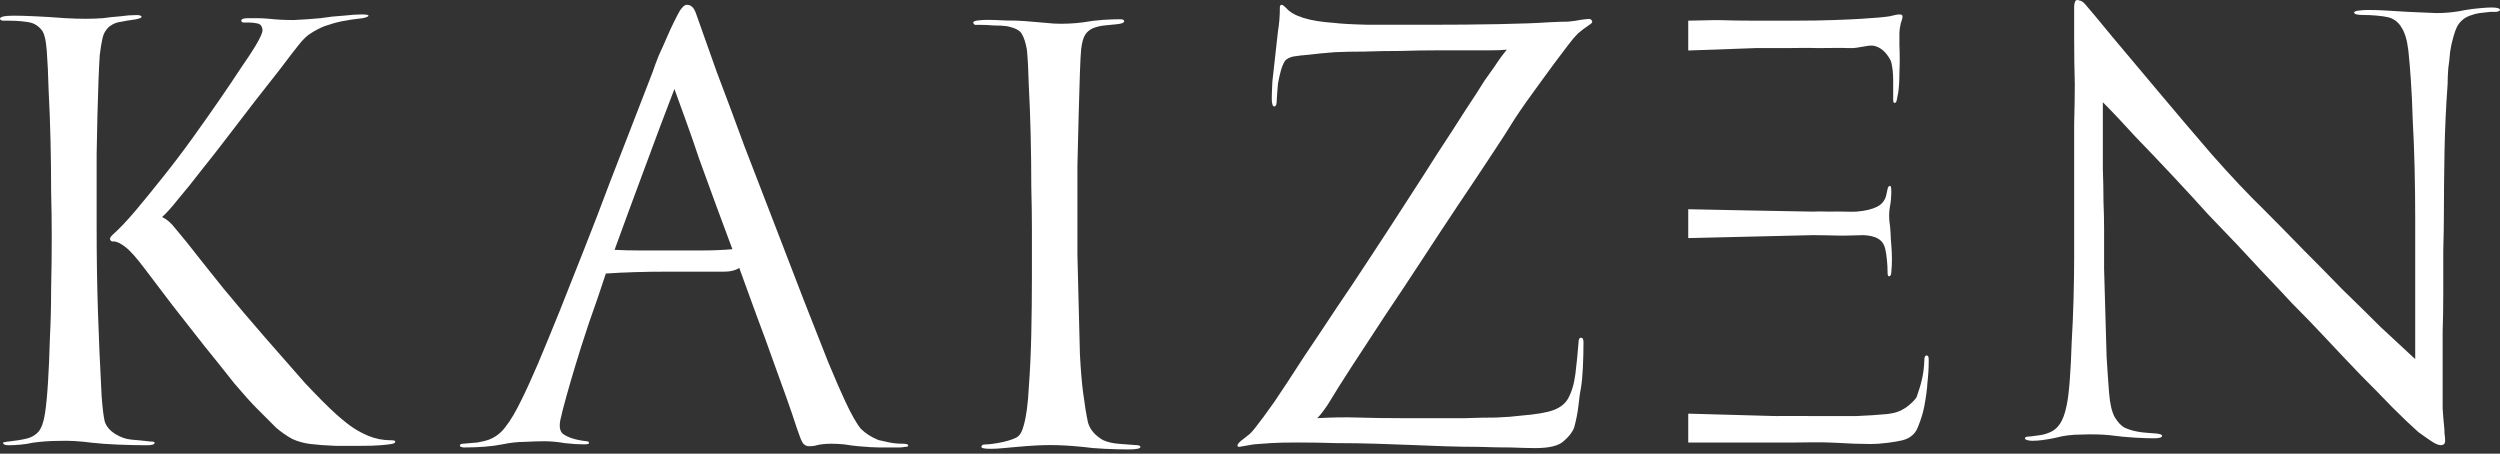 <svg width="259" height="47" viewBox="0 0 259 47" fill="none" xmlns="http://www.w3.org/2000/svg">
<rect x="0" y="0" width="259" height="47" fill="#333333" stroke="none"/>
<path d="M258.096 0.775C258.699 0.775 259 0.861 259 1.033C259 1.12 258.871 1.184 258.612 1.227C258.397 1.227 258.203 1.227 258.031 1.227C257.6 1.27 257.213 1.313 256.868 1.356C256.567 1.399 256.244 1.486 255.9 1.615C255.297 1.83 254.845 2.218 254.543 2.777C254.414 3.036 254.285 3.402 254.156 3.875C254.026 4.306 253.919 4.801 253.833 5.361C253.79 5.921 253.725 6.502 253.639 7.105C253.596 7.708 253.574 8.246 253.574 8.72C253.402 11.045 253.294 13.392 253.251 15.76C253.208 18.129 253.187 20.26 253.187 22.155C253.187 23.188 253.165 24.459 253.122 25.966C253.122 27.43 253.122 28.894 253.122 30.358C253.122 31.822 253.101 33.157 253.058 34.363C253.058 35.525 253.058 36.322 253.058 36.752C253.058 36.968 253.058 37.398 253.058 38.044C253.058 38.69 253.058 39.379 253.058 40.111C253.058 40.843 253.058 41.575 253.058 42.307C253.101 42.996 253.144 43.535 253.187 43.922C253.23 44.267 253.251 44.59 253.251 44.891C253.294 45.193 253.316 45.451 253.316 45.666C253.316 45.968 253.165 46.118 252.864 46.118C252.605 46.118 252.261 45.968 251.83 45.666C251.443 45.408 251.012 45.106 250.538 44.762C249.763 44.073 248.859 43.212 247.826 42.178C246.835 41.145 245.759 40.047 244.596 38.884C243.433 37.678 242.249 36.43 241.044 35.138C239.838 33.846 238.654 32.619 237.491 31.456C236.371 30.25 235.316 29.131 234.326 28.097C233.336 27.021 232.474 26.095 231.742 25.32C230.967 24.502 229.977 23.468 228.771 22.22C227.608 20.928 226.381 19.593 225.089 18.215C223.798 16.837 222.506 15.48 221.214 14.146C219.965 12.768 218.846 11.583 217.855 10.593C217.855 11.627 217.855 12.746 217.855 13.952C217.855 15.114 217.855 16.299 217.855 17.504C217.898 18.667 217.92 19.787 217.92 20.863C217.963 21.94 217.984 22.865 217.984 23.64C217.984 24.889 217.984 26.289 217.984 27.839C218.027 29.346 218.07 30.875 218.114 32.425C218.157 33.975 218.2 35.482 218.243 36.946C218.329 38.367 218.415 39.616 218.501 40.693C218.587 41.812 218.781 42.652 219.082 43.212C219.427 43.772 219.771 44.138 220.116 44.31C220.503 44.482 220.913 44.611 221.343 44.697C221.774 44.783 222.355 44.848 223.087 44.891C223.302 44.891 223.496 44.913 223.668 44.956C223.884 44.999 223.991 45.063 223.991 45.149C223.991 45.322 223.711 45.408 223.152 45.408C222.678 45.408 222.032 45.386 221.214 45.343C220.396 45.3 219.513 45.214 218.566 45.085C217.661 44.999 216.693 44.977 215.659 45.02C214.669 45.02 213.786 45.128 213.011 45.343C212.02 45.559 211.202 45.666 210.556 45.666C210.384 45.666 210.212 45.645 210.04 45.602C209.867 45.559 209.781 45.494 209.781 45.408C209.781 45.279 209.975 45.214 210.363 45.214C210.664 45.171 210.987 45.128 211.331 45.085C211.676 45.042 212.042 44.934 212.429 44.762C212.817 44.59 213.14 44.31 213.398 43.922C213.7 43.492 213.937 42.846 214.109 41.984C214.238 41.382 214.346 40.499 214.432 39.336C214.518 38.174 214.583 36.882 214.626 35.461C214.712 34.04 214.776 32.554 214.819 31.004C214.862 29.454 214.884 27.968 214.884 26.547C214.884 25.471 214.884 24.157 214.884 22.607C214.884 21.014 214.884 19.377 214.884 17.698C214.884 16.019 214.884 14.382 214.884 12.789C214.927 11.196 214.949 9.839 214.949 8.72C214.906 7.17 214.884 5.619 214.884 4.069C214.884 2.519 214.884 1.378 214.884 0.646C214.884 0.517 214.906 0.388 214.949 0.258C214.992 0.086 215.078 0 215.207 0C215.293 0 215.379 0.022 215.465 0.065C215.594 0.065 215.767 0.172 215.982 0.388C216.542 1.033 217.511 2.196 218.889 3.875C220.31 5.555 221.903 7.45 223.668 9.56C225.434 11.669 227.264 13.823 229.159 16.019C231.096 18.215 232.883 20.11 234.52 21.703C235.855 23.038 237.211 24.416 238.589 25.837C239.967 27.215 241.323 28.593 242.658 29.97C244.036 31.305 245.35 32.597 246.598 33.846C247.89 35.052 249.096 36.171 250.216 37.205V22.672C250.216 20.863 250.194 19.076 250.151 17.311C250.108 15.545 250.043 13.909 249.957 12.402C249.914 10.894 249.849 9.516 249.763 8.268C249.677 7.019 249.591 6.007 249.505 5.232C249.376 4.155 249.139 3.359 248.794 2.842C248.493 2.325 248.062 1.981 247.503 1.809C247.158 1.722 246.728 1.658 246.211 1.615C245.737 1.572 245.263 1.55 244.79 1.55C244.187 1.55 243.886 1.464 243.886 1.292C243.886 1.206 244.036 1.141 244.338 1.098C244.682 1.055 245.005 1.033 245.307 1.033C245.996 1.033 246.663 1.055 247.309 1.098C247.955 1.141 248.665 1.184 249.44 1.227C250.388 1.27 251.378 1.313 252.412 1.356C253.445 1.356 254.457 1.249 255.447 1.033C255.964 0.947 256.481 0.883 256.998 0.84C257.514 0.797 257.88 0.775 258.096 0.775Z" fill="white"/>
<path d="M156.106 5.149C155.632 5.192 155.072 5.214 154.426 5.214C153.78 5.214 153.285 5.214 152.941 5.214C151.692 5.214 150.4 5.214 149.065 5.214C147.73 5.214 146.417 5.235 145.125 5.278C143.833 5.278 142.585 5.3 141.379 5.343C140.216 5.343 139.183 5.364 138.278 5.407C137.159 5.494 136.276 5.58 135.63 5.666C135.027 5.709 134.468 5.774 133.951 5.86C133.606 5.946 133.348 6.075 133.176 6.247C133.047 6.376 132.896 6.699 132.724 7.216C132.594 7.69 132.487 8.163 132.401 8.637C132.358 9.068 132.314 9.649 132.271 10.381C132.271 10.812 132.185 11.027 132.013 11.027C131.841 11.027 131.755 10.747 131.755 10.187C131.755 9.843 131.776 9.261 131.819 8.443C131.905 7.582 132.013 6.613 132.142 5.537C132.228 4.675 132.314 3.9 132.401 3.211C132.53 2.479 132.594 1.661 132.594 0.757C132.594 0.585 132.659 0.499 132.788 0.499C132.874 0.499 133.025 0.606 133.24 0.821C133.972 1.683 135.63 2.199 138.214 2.372C138.86 2.458 140.022 2.522 141.702 2.565C143.381 2.565 145.513 2.565 148.096 2.565C150.637 2.565 153.027 2.544 155.266 2.501C157.505 2.458 159.249 2.393 160.498 2.307C161.316 2.264 161.962 2.243 162.436 2.243C162.952 2.199 163.404 2.135 163.792 2.049C164.395 1.963 164.718 1.941 164.761 1.984C164.89 2.07 164.955 2.156 164.955 2.243C164.955 2.329 164.89 2.415 164.761 2.501C164.244 2.845 163.814 3.168 163.469 3.47C163.168 3.771 162.823 4.18 162.436 4.697C161.445 5.989 160.455 7.324 159.464 8.702C158.474 10.037 157.613 11.264 156.881 12.383C156.278 13.374 155.46 14.644 154.426 16.194C153.436 17.701 152.316 19.381 151.068 21.232C149.862 23.041 148.613 24.936 147.321 26.916C146.029 28.897 144.759 30.814 143.51 32.665C142.305 34.517 141.164 36.261 140.087 37.897C139.054 39.49 138.214 40.825 137.568 41.902C137.137 42.548 136.771 43.021 136.47 43.323C137.977 43.237 139.376 43.215 140.668 43.258C142.003 43.301 143.532 43.323 145.254 43.323C146.202 43.323 147.235 43.323 148.355 43.323C149.517 43.323 150.658 43.323 151.778 43.323C152.941 43.28 154.017 43.258 155.008 43.258C156.041 43.215 156.881 43.15 157.527 43.064C159.12 42.935 160.261 42.741 160.95 42.483C161.639 42.225 162.134 41.837 162.436 41.32C162.823 40.631 163.082 39.77 163.211 38.737C163.34 37.703 163.448 36.627 163.534 35.507C163.534 35.163 163.62 34.99 163.792 34.99C163.964 34.99 164.05 35.141 164.05 35.443C164.05 36.304 164.029 37.187 163.986 38.091C163.943 38.952 163.878 39.641 163.792 40.158C163.706 40.545 163.62 41.148 163.534 41.966C163.448 42.741 163.297 43.517 163.082 44.292C162.909 44.765 162.543 45.239 161.983 45.713C161.467 46.186 160.498 46.423 159.077 46.423C158.431 46.423 157.591 46.401 156.558 46.358C155.524 46.358 154.405 46.337 153.199 46.294C152.036 46.294 150.831 46.272 149.582 46.229C148.376 46.186 147.257 46.143 146.223 46.1C145.233 46.057 144.027 46.014 142.606 45.971C141.228 45.928 139.829 45.906 138.408 45.906C137.03 45.863 135.716 45.842 134.468 45.842C133.219 45.842 132.271 45.863 131.626 45.906C130.98 45.949 130.398 45.992 129.882 46.035C129.408 46.122 128.913 46.208 128.396 46.294C128.267 46.294 128.202 46.251 128.202 46.165C128.202 45.992 128.417 45.756 128.848 45.454C129.063 45.282 129.279 45.11 129.494 44.938C129.709 44.722 129.882 44.528 130.011 44.356C130.527 43.71 131.195 42.806 132.013 41.643C132.831 40.438 133.865 38.866 135.113 36.928C136.104 35.464 137.18 33.849 138.343 32.084C139.549 30.318 140.754 28.51 141.96 26.658C143.209 24.763 144.415 22.912 145.577 21.103C146.783 19.252 147.903 17.508 148.936 15.871C150.013 14.235 150.96 12.771 151.778 11.479C152.639 10.187 153.307 9.154 153.78 8.379C154.125 7.905 154.491 7.388 154.878 6.829C155.266 6.226 155.675 5.666 156.106 5.149Z" fill="white"/>
<path d="M117.628 46.109C117.972 46.109 118.144 46.174 118.144 46.303C118.144 46.475 117.735 46.561 116.917 46.561C116.185 46.561 115.367 46.54 114.463 46.497C113.559 46.454 112.805 46.389 112.202 46.303C110.953 46.174 109.834 46.109 108.843 46.109C107.853 46.109 106.669 46.174 105.291 46.303C104.817 46.346 104.343 46.389 103.87 46.432C103.439 46.475 103.03 46.497 102.643 46.497C101.997 46.497 101.674 46.432 101.674 46.303C101.674 46.131 101.803 46.044 102.061 46.044C102.277 46.044 102.535 46.023 102.836 45.98C103.181 45.937 103.547 45.872 103.934 45.786C104.494 45.657 104.946 45.506 105.291 45.334C105.635 45.162 105.894 44.731 106.066 44.042C106.324 43.138 106.497 41.846 106.583 40.167C106.712 38.444 106.798 36.593 106.841 34.612C106.884 32.631 106.906 30.672 106.906 28.734C106.906 26.753 106.906 25.052 106.906 23.631C106.906 22.469 106.884 21.026 106.841 19.304C106.841 17.538 106.819 15.751 106.776 13.943C106.733 12.134 106.669 10.433 106.583 8.84C106.54 7.247 106.475 6.019 106.389 5.158C106.26 4.426 106.087 3.888 105.872 3.543C105.7 3.156 105.162 2.876 104.257 2.704C103.913 2.661 103.482 2.639 102.966 2.639C102.449 2.596 101.975 2.574 101.544 2.574C101.372 2.574 101.2 2.574 101.028 2.574C100.899 2.531 100.834 2.445 100.834 2.316C100.834 2.23 100.985 2.165 101.286 2.122C101.588 2.079 101.932 2.058 102.32 2.058C102.75 2.058 103.375 2.079 104.193 2.122C105.054 2.122 105.721 2.144 106.195 2.187C107.272 2.273 108.284 2.359 109.231 2.445C110.221 2.488 111.212 2.445 112.202 2.316C112.934 2.187 113.623 2.101 114.269 2.058C114.958 2.015 115.539 1.993 116.013 1.993C116.314 1.993 116.465 2.058 116.465 2.187C116.465 2.359 116.207 2.467 115.69 2.51C115.216 2.553 114.786 2.596 114.398 2.639C114.011 2.682 113.645 2.768 113.3 2.897C112.956 3.027 112.676 3.242 112.46 3.543C112.245 3.845 112.094 4.362 112.008 5.094C111.965 5.481 111.922 6.299 111.879 7.548C111.836 8.754 111.793 10.196 111.75 11.876C111.707 13.512 111.664 15.277 111.621 17.172C111.621 19.024 111.621 20.768 111.621 22.404C111.621 23.438 111.621 24.772 111.621 26.409C111.664 28.045 111.707 29.767 111.75 31.576C111.793 33.342 111.836 35.042 111.879 36.679C111.965 38.315 112.073 39.629 112.202 40.619C112.374 41.954 112.547 43.009 112.719 43.784C112.934 44.516 113.451 45.119 114.269 45.592C114.743 45.808 115.302 45.937 115.948 45.98C116.594 46.023 117.154 46.066 117.628 46.109Z" fill="white"/>
<path d="M93.575 45.971C93.919 45.971 94.092 46.035 94.092 46.165C94.092 46.251 93.984 46.294 93.769 46.294C93.553 46.337 93.36 46.358 93.187 46.358C92.326 46.358 91.637 46.358 91.121 46.358C90.604 46.358 89.872 46.315 88.924 46.229C88.451 46.186 87.956 46.122 87.439 46.035C86.965 45.992 86.534 45.971 86.147 45.971C85.458 45.971 84.898 46.035 84.468 46.165C84.338 46.208 84.123 46.229 83.822 46.229C83.563 46.229 83.348 46.122 83.176 45.906C83.046 45.691 82.939 45.454 82.853 45.196C82.767 44.938 82.659 44.636 82.53 44.292C82.271 43.473 81.927 42.462 81.496 41.256C81.066 40.05 80.592 38.737 80.075 37.316C79.559 35.852 78.999 34.323 78.396 32.73C77.793 31.093 77.19 29.436 76.587 27.756C76.2 28.015 75.683 28.144 75.037 28.144H69.095C66.812 28.144 64.703 28.208 62.765 28.337C62.248 29.931 61.667 31.632 61.021 33.44C60.418 35.249 59.944 36.734 59.6 37.897C59.298 38.887 58.997 39.921 58.696 40.997C58.394 42.074 58.179 42.914 58.05 43.517C57.92 44.205 58.007 44.679 58.308 44.938C58.825 45.325 59.643 45.583 60.763 45.713C60.935 45.713 61.021 45.777 61.021 45.906C61.021 45.992 60.849 46.035 60.504 46.035C59.901 46.035 59.234 45.992 58.502 45.906C57.77 45.777 57.059 45.713 56.37 45.713C55.81 45.713 55.143 45.734 54.368 45.777C53.636 45.777 52.861 45.863 52.043 46.035C50.966 46.251 49.631 46.358 48.038 46.358C47.952 46.358 47.866 46.337 47.78 46.294C47.693 46.294 47.65 46.251 47.65 46.165C47.65 46.035 47.758 45.971 47.973 45.971C48.447 45.928 48.942 45.885 49.459 45.842C49.933 45.756 50.299 45.669 50.557 45.583C51.289 45.325 51.892 44.873 52.366 44.227C52.882 43.581 53.442 42.634 54.045 41.385C54.476 40.524 55.035 39.297 55.724 37.703C56.413 36.067 57.167 34.237 57.985 32.213C58.803 30.146 59.664 27.971 60.569 25.689C61.473 23.407 62.334 21.168 63.152 18.972C64.014 16.733 64.832 14.623 65.607 12.642C66.382 10.661 67.049 8.938 67.609 7.474C67.781 6.958 67.997 6.376 68.255 5.73C68.556 5.085 68.836 4.46 69.095 3.857C69.353 3.254 69.612 2.695 69.87 2.178C70.128 1.661 70.322 1.295 70.451 1.08C70.537 0.951 70.645 0.821 70.774 0.692C70.903 0.563 71.032 0.499 71.162 0.499C71.377 0.499 71.549 0.563 71.678 0.692C71.851 0.821 72.001 1.08 72.131 1.467C72.69 3.061 73.401 5.063 74.262 7.474C75.166 9.843 76.114 12.383 77.104 15.096C78.138 17.766 79.193 20.5 80.269 23.299C81.346 26.098 82.358 28.725 83.305 31.18C84.252 33.591 85.092 35.722 85.824 37.574C86.599 39.426 87.18 40.761 87.568 41.579C88.214 42.957 88.752 43.904 89.183 44.421C89.656 44.894 90.259 45.282 90.991 45.583C91.379 45.669 91.766 45.756 92.154 45.842C92.585 45.928 93.058 45.971 93.575 45.971ZM69.224 25.948C70.344 25.948 71.485 25.948 72.647 25.948C73.81 25.948 74.886 25.904 75.877 25.818C75.36 24.397 74.8 22.89 74.198 21.297C73.595 19.661 73.013 18.067 72.454 16.517C71.937 14.967 71.442 13.546 70.968 12.254C70.494 10.962 70.128 9.95 69.87 9.218C68.922 11.673 67.911 14.364 66.834 17.292C65.757 20.177 64.703 23.041 63.669 25.883C64.487 25.926 65.37 25.948 66.317 25.948C67.265 25.948 68.234 25.948 69.224 25.948Z" fill="white"/>
<path d="M15.566 45.74C15.868 45.74 16.019 45.783 16.019 45.87C16.019 46.042 15.76 46.128 15.244 46.128C14.382 46.128 13.392 46.106 12.272 46.063C11.196 46.02 10.292 45.956 9.56 45.87C8.225 45.697 7.084 45.633 6.136 45.676C5.189 45.676 4.263 45.74 3.359 45.87C3.014 45.956 2.605 46.02 2.132 46.063C1.658 46.106 1.249 46.128 0.904 46.128C0.517 46.128 0.323 46.042 0.323 45.87C0.323 45.826 0.388 45.805 0.517 45.805C0.646 45.762 0.775 45.74 0.904 45.74C1.249 45.697 1.572 45.654 1.873 45.611C2.175 45.568 2.498 45.503 2.842 45.417C3.316 45.288 3.703 45.051 4.005 44.707C4.306 44.319 4.521 43.716 4.651 42.898C4.78 42.08 4.887 40.982 4.974 39.604C5.06 38.226 5.124 36.719 5.167 35.083C5.253 33.446 5.296 31.724 5.296 29.915C5.34 28.064 5.361 26.277 5.361 24.554C5.361 23.133 5.34 21.54 5.296 19.774C5.296 18.009 5.275 16.244 5.232 14.478C5.189 12.669 5.124 10.969 5.038 9.375C4.995 7.739 4.93 6.361 4.844 5.241C4.758 4.079 4.564 3.347 4.263 3.045C4.005 2.744 3.703 2.529 3.359 2.399C3.1 2.313 2.734 2.249 2.261 2.206C1.83 2.163 1.378 2.141 0.904 2.141C0.689 2.141 0.474 2.141 0.258 2.141C0.086 2.098 0 2.033 0 1.947C0 1.732 0.474 1.624 1.421 1.624C2.024 1.624 2.777 1.646 3.682 1.689C4.629 1.732 5.663 1.797 6.782 1.883C7.557 1.926 8.246 1.947 8.849 1.947C9.452 1.947 10.055 1.926 10.658 1.883C11.26 1.797 11.863 1.732 12.466 1.689C13.069 1.603 13.629 1.56 14.146 1.56C14.49 1.56 14.662 1.624 14.662 1.753C14.662 1.84 14.447 1.926 14.016 2.012C13.37 2.098 12.854 2.184 12.466 2.27C12.079 2.313 11.713 2.464 11.368 2.722C11.196 2.852 11.045 3.024 10.916 3.239C10.787 3.411 10.679 3.691 10.593 4.079C10.507 4.466 10.421 5.005 10.335 5.694C10.292 6.339 10.248 7.201 10.206 8.277C10.119 10.689 10.055 13.251 10.012 15.964C10.012 18.633 10.012 21.195 10.012 23.65C10.012 26.578 10.055 29.399 10.141 32.111C10.227 34.824 10.356 37.795 10.528 41.025C10.614 42.231 10.722 43.114 10.851 43.673C11.024 44.19 11.39 44.621 11.949 44.965C12.509 45.31 13.069 45.503 13.629 45.547C14.189 45.59 14.835 45.654 15.566 45.74ZM40.499 45.611C40.8 45.611 40.951 45.654 40.951 45.74C40.951 45.87 40.822 45.956 40.563 45.999C40.305 46.042 39.917 46.085 39.401 46.128C38.927 46.171 38.174 46.192 37.14 46.192H34.815C33.738 46.149 32.855 46.085 32.167 45.999C31.478 45.913 30.853 45.74 30.293 45.482C29.734 45.181 29.174 44.793 28.614 44.319C28.097 43.803 27.43 43.135 26.612 42.317C26.052 41.757 25.277 40.896 24.286 39.733C23.339 38.528 22.306 37.236 21.186 35.858C20.11 34.48 19.011 33.08 17.892 31.659C16.815 30.238 15.868 28.99 15.05 27.913C14.146 26.707 13.457 25.932 12.983 25.588C12.552 25.243 12.165 25.049 11.82 25.006C11.648 25.049 11.519 25.006 11.433 24.877C11.347 24.748 11.411 24.576 11.627 24.36C12.358 23.715 13.177 22.853 14.081 21.777C14.985 20.7 15.933 19.538 16.923 18.289C17.956 16.997 18.968 15.662 19.959 14.284C20.949 12.906 21.875 11.593 22.736 10.344C23.597 9.095 24.351 7.976 24.997 6.985C25.686 5.995 26.181 5.241 26.483 4.725C26.999 3.863 27.236 3.304 27.193 3.045C27.15 2.744 27.021 2.55 26.805 2.464C26.461 2.378 26.116 2.335 25.772 2.335C25.557 2.335 25.363 2.335 25.191 2.335C25.061 2.292 24.997 2.227 24.997 2.141C24.997 1.969 25.234 1.883 25.707 1.883C25.923 1.883 26.224 1.883 26.612 1.883C26.999 1.883 27.43 1.904 27.904 1.947C28.636 2.033 29.475 2.076 30.423 2.076C31.37 2.033 32.296 1.969 33.2 1.883C34.018 1.753 34.815 1.667 35.59 1.624C36.365 1.538 36.989 1.495 37.463 1.495C37.937 1.495 38.174 1.538 38.174 1.624C38.174 1.71 37.98 1.797 37.592 1.883C36.774 1.969 36.042 2.076 35.396 2.206C34.793 2.335 34.19 2.507 33.588 2.722C33.071 2.938 32.619 3.175 32.231 3.433C31.844 3.648 31.413 4.057 30.939 4.66C30.423 5.306 29.777 6.146 29.002 7.179C28.227 8.17 27.365 9.268 26.418 10.473C25.514 11.636 24.588 12.842 23.64 14.091C22.693 15.339 21.767 16.523 20.863 17.643C20.002 18.763 19.205 19.753 18.473 20.614C17.784 21.475 17.224 22.1 16.794 22.487C17.267 22.703 17.72 23.09 18.15 23.65C18.581 24.167 18.99 24.662 19.377 25.136C20.454 26.514 21.703 28.085 23.124 29.851C24.545 31.573 25.987 33.274 27.451 34.953C28.915 36.633 30.293 38.205 31.585 39.669C32.92 41.09 34.018 42.188 34.879 42.963C35.611 43.609 36.214 44.082 36.688 44.384C37.162 44.685 37.657 44.944 38.174 45.159C38.906 45.46 39.681 45.611 40.499 45.611Z" fill="white"/>
<path fill-rule="evenodd" clip-rule="evenodd" d="M174.902 45.844V42.854L183.723 43.099C183.822 43.102 183.921 43.103 184.02 43.102C184.697 43.099 187.466 43.086 187.609 43.103H190.126H192.343C193.462 43.06 194.54 42.984 195.487 42.898C195.767 42.862 195.997 42.822 196.195 42.779C196.974 42.608 197.657 42.143 198.212 41.571C198.387 41.39 198.53 41.22 198.571 41.11C199.002 39.861 199.32 38.829 199.363 37.279C199.363 36.977 199.449 36.827 199.621 36.827V36.827C199.834 36.827 199.811 37.186 199.815 37.399C199.815 37.402 199.815 37.405 199.815 37.408C199.815 38.14 199.772 38.872 199.686 39.604C199.643 40.336 199.535 41.154 199.363 42.059C199.234 42.748 199.018 43.458 198.717 44.19C198.459 44.922 197.92 45.396 197.102 45.611C196.758 45.697 196.263 45.783 195.617 45.869C194.971 45.956 194.346 45.999 193.743 45.999C192.753 45.999 191.547 45.956 190.126 45.869C188.909 45.793 186.712 45.831 186.215 45.842C186.147 45.843 186.08 45.844 186.011 45.844H180.384H174.902ZM174.902 5.232V2.141C175.142 2.141 176.972 2.1 177.693 2.083C177.887 2.079 178.08 2.081 178.275 2.088C179.245 2.123 180.375 2.141 181.665 2.141H185.992C187.457 2.141 188.791 2.119 189.997 2.076C191.246 2.033 192.193 1.99 192.839 1.947C194.26 1.861 195.229 1.775 195.746 1.689C196.263 1.56 196.607 1.495 196.779 1.495C196.995 1.495 197.102 1.56 197.102 1.689V1.689C197.102 1.952 196.977 2.195 196.912 2.45C196.911 2.454 196.91 2.459 196.908 2.464C196.822 2.852 196.779 3.174 196.779 3.433V4.66C196.822 5.651 196.822 6.598 196.779 7.502C196.779 8.363 196.736 9.074 196.65 9.634C196.631 9.747 196.608 9.857 196.581 9.962C196.514 10.221 196.53 10.667 196.263 10.667V10.667C196.176 10.667 196.133 10.538 196.133 10.28V8.342C196.133 7.61 196.069 6.985 195.94 6.469C195.906 6.352 195.854 6.235 195.792 6.121C195.426 5.459 194.833 4.858 194.087 4.734V4.734C193.441 4.648 192.543 5.026 191.595 4.983C190.648 4.94 189.433 4.983 188.356 4.983C187.323 4.94 185.945 4.983 184.868 4.983H181.879C181.873 4.934 181.886 5.032 181.879 4.983L174.902 5.232ZM174.902 24.666L187.858 24.36C188.67 24.36 190.052 24.395 190.607 24.41C190.768 24.415 190.928 24.415 191.089 24.411L193.098 24.36C193.42 24.381 193.7 24.42 193.938 24.478C194.393 24.588 194.846 24.823 195.089 25.224C195.174 25.364 195.242 25.529 195.294 25.717C195.38 26.061 195.444 26.471 195.487 26.944C195.531 27.375 195.552 27.784 195.552 28.171C195.552 28.473 195.595 28.623 195.681 28.623C195.853 28.623 195.94 28.473 195.94 28.171C196.026 27.353 196.026 26.427 195.94 25.394C195.897 24.92 195.875 24.597 195.875 24.425C195.875 24.253 195.853 23.93 195.81 23.456C195.681 22.681 195.681 21.971 195.81 21.325V21.325C195.895 20.901 195.926 20.465 195.937 20.032C195.939 19.97 195.94 19.906 195.94 19.839C195.94 19.451 195.897 19.258 195.81 19.258C195.681 19.258 195.595 19.365 195.552 19.581C195.538 19.651 195.524 19.717 195.51 19.779C195.461 19.992 195.428 20.213 195.358 20.42V20.42C195.186 20.894 194.863 21.239 194.389 21.454C193.916 21.669 193.333 21.839 192.343 21.925C191.783 21.968 190.463 21.882 189.602 21.925C188.784 21.925 188.805 21.882 187.858 21.925C186.911 21.925 174.902 21.676 174.902 21.676V24.666Z" fill="white"/>
</svg>
